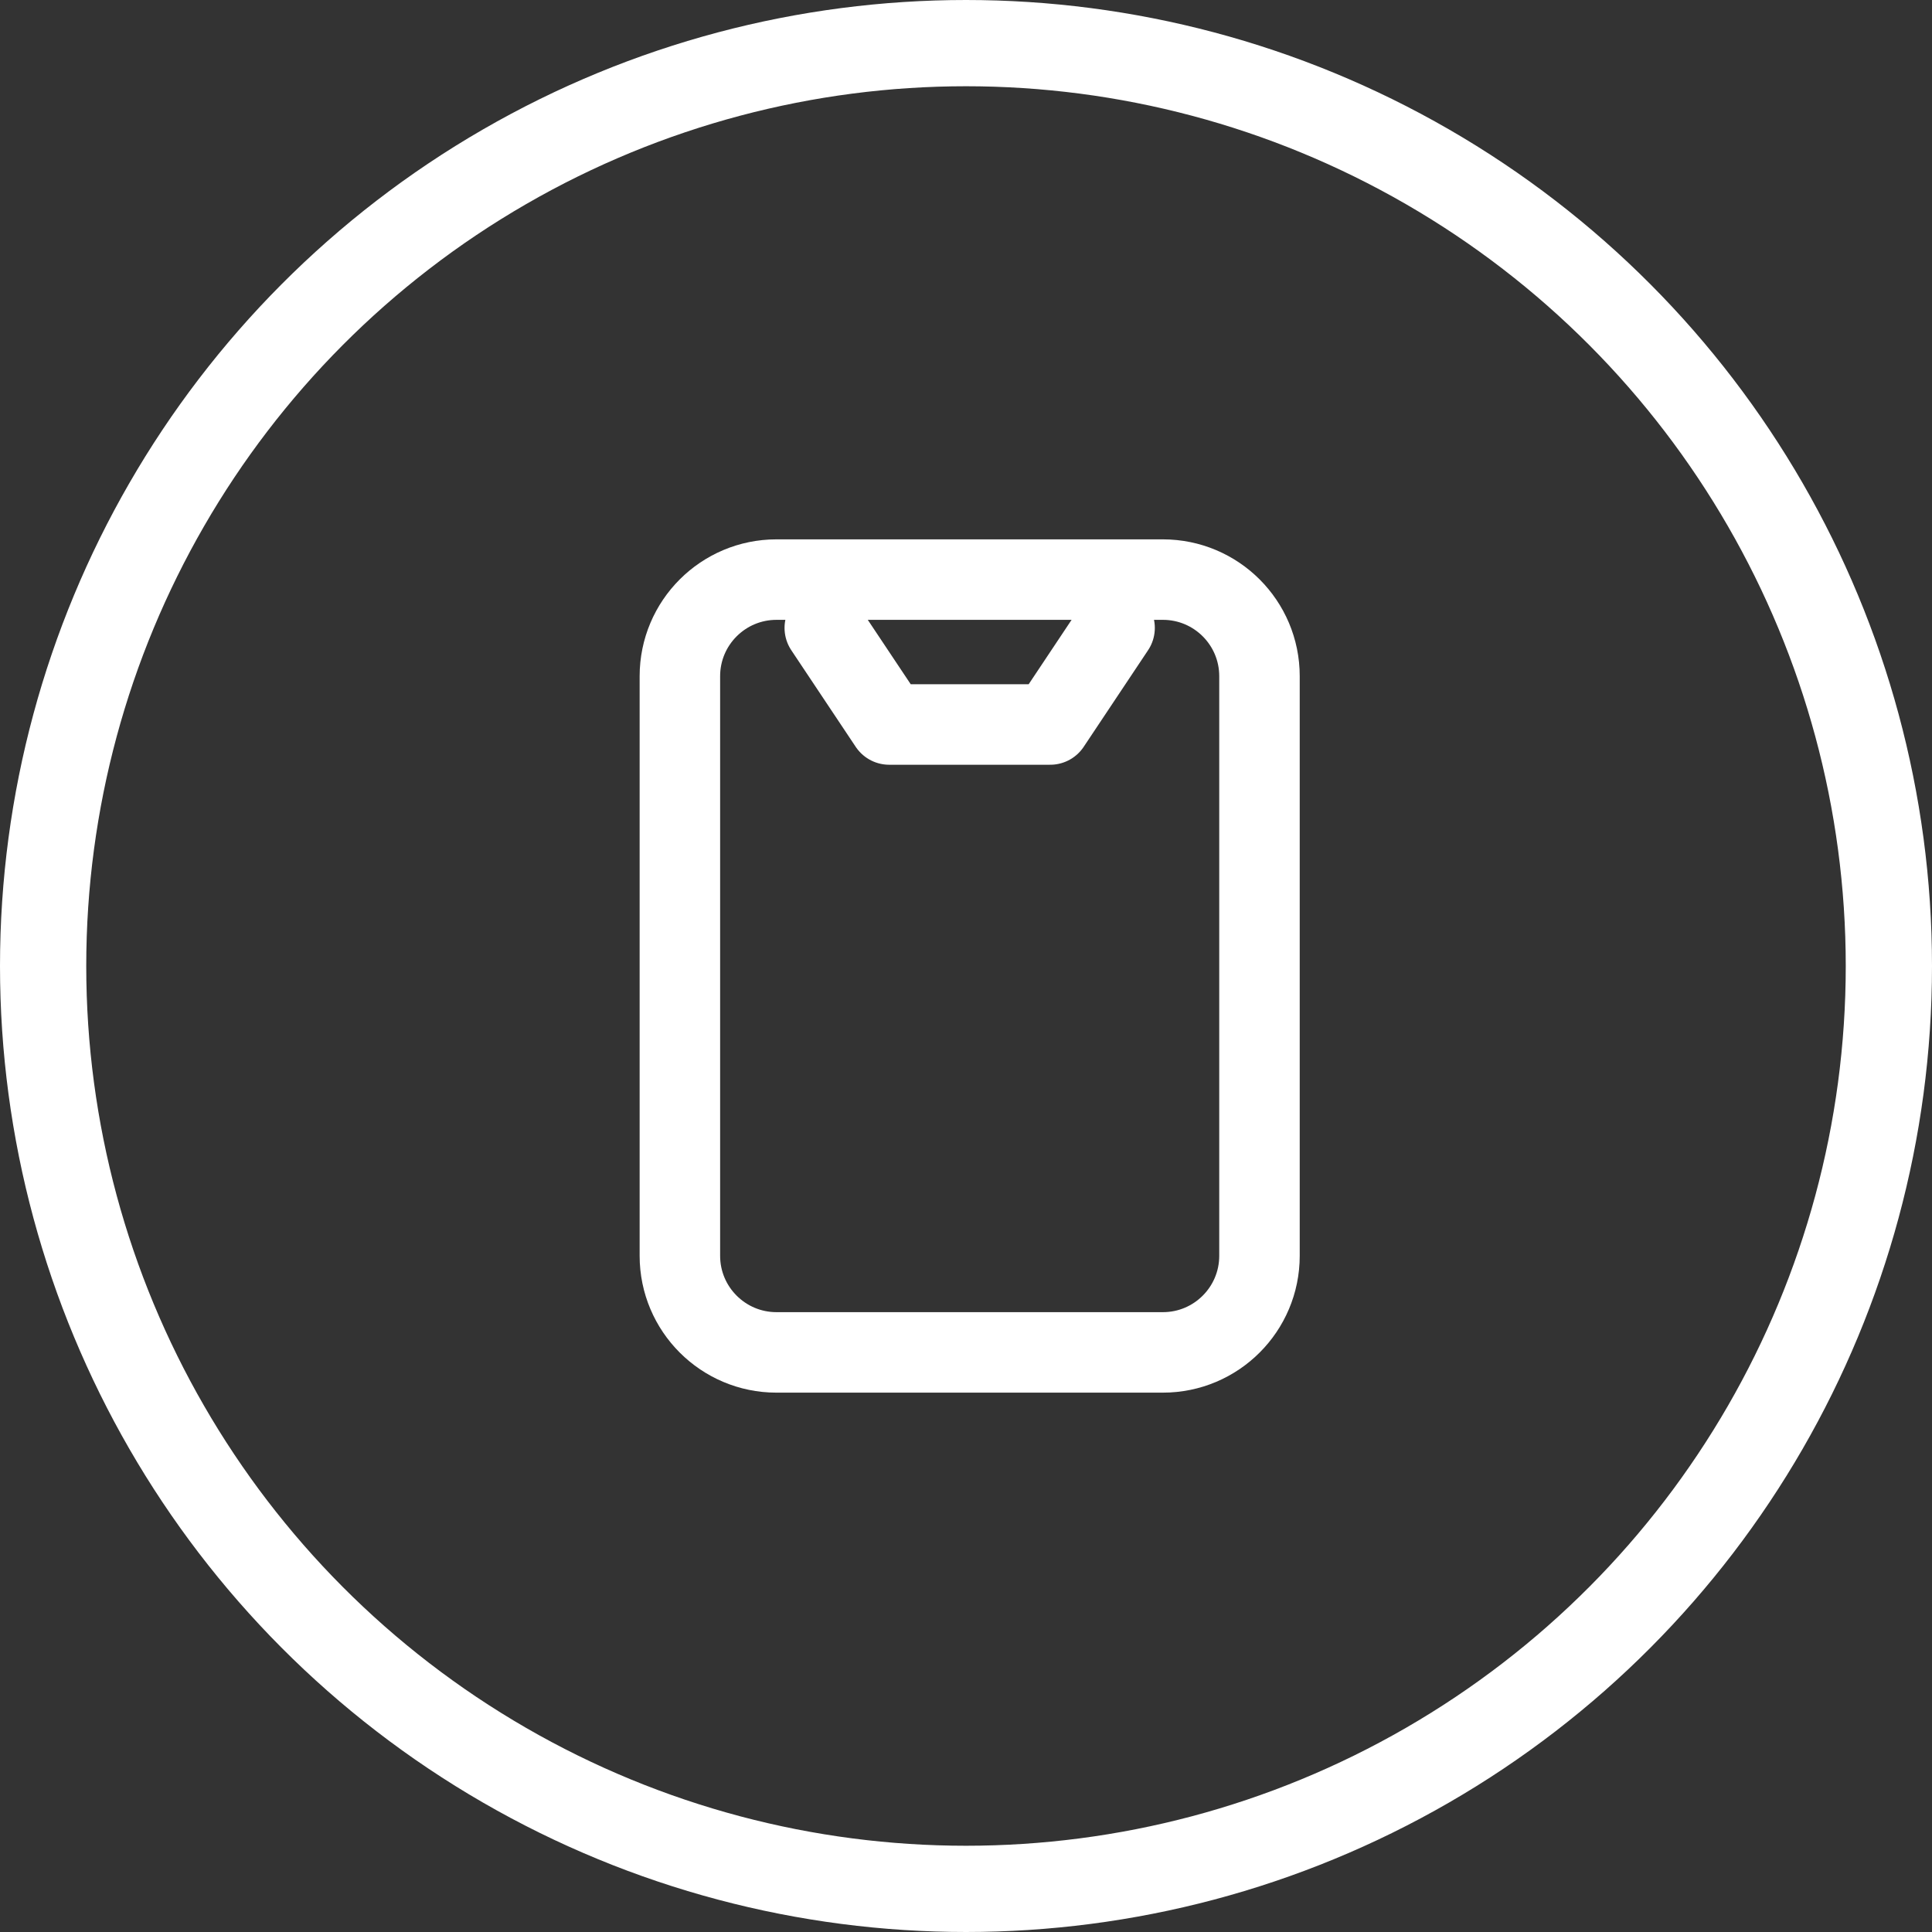 <svg width="53" height="53" viewBox="0 0 53 53" fill="none" xmlns="http://www.w3.org/2000/svg">
<rect x="0" y="0" width="53" height="53" fill="#333333" stroke="none"/>
<path d="M22.626 17.225L24.393 19.875H28.81L30.576 17.225M18.651 18.55V34.45C18.651 35.913 19.838 37.1 21.301 37.1H31.901C33.365 37.1 34.551 35.913 34.551 34.45V18.55C34.551 17.086 33.365 15.9 31.901 15.9L21.301 15.9C19.838 15.9 18.651 17.086 18.651 18.55Z" stroke="white" stroke-width="2.208" stroke-linecap="round" stroke-linejoin="round"/>
<circle cx="26.5" cy="26.5" r="25.317" stroke="white" stroke-width="2.366"/>
</svg>
